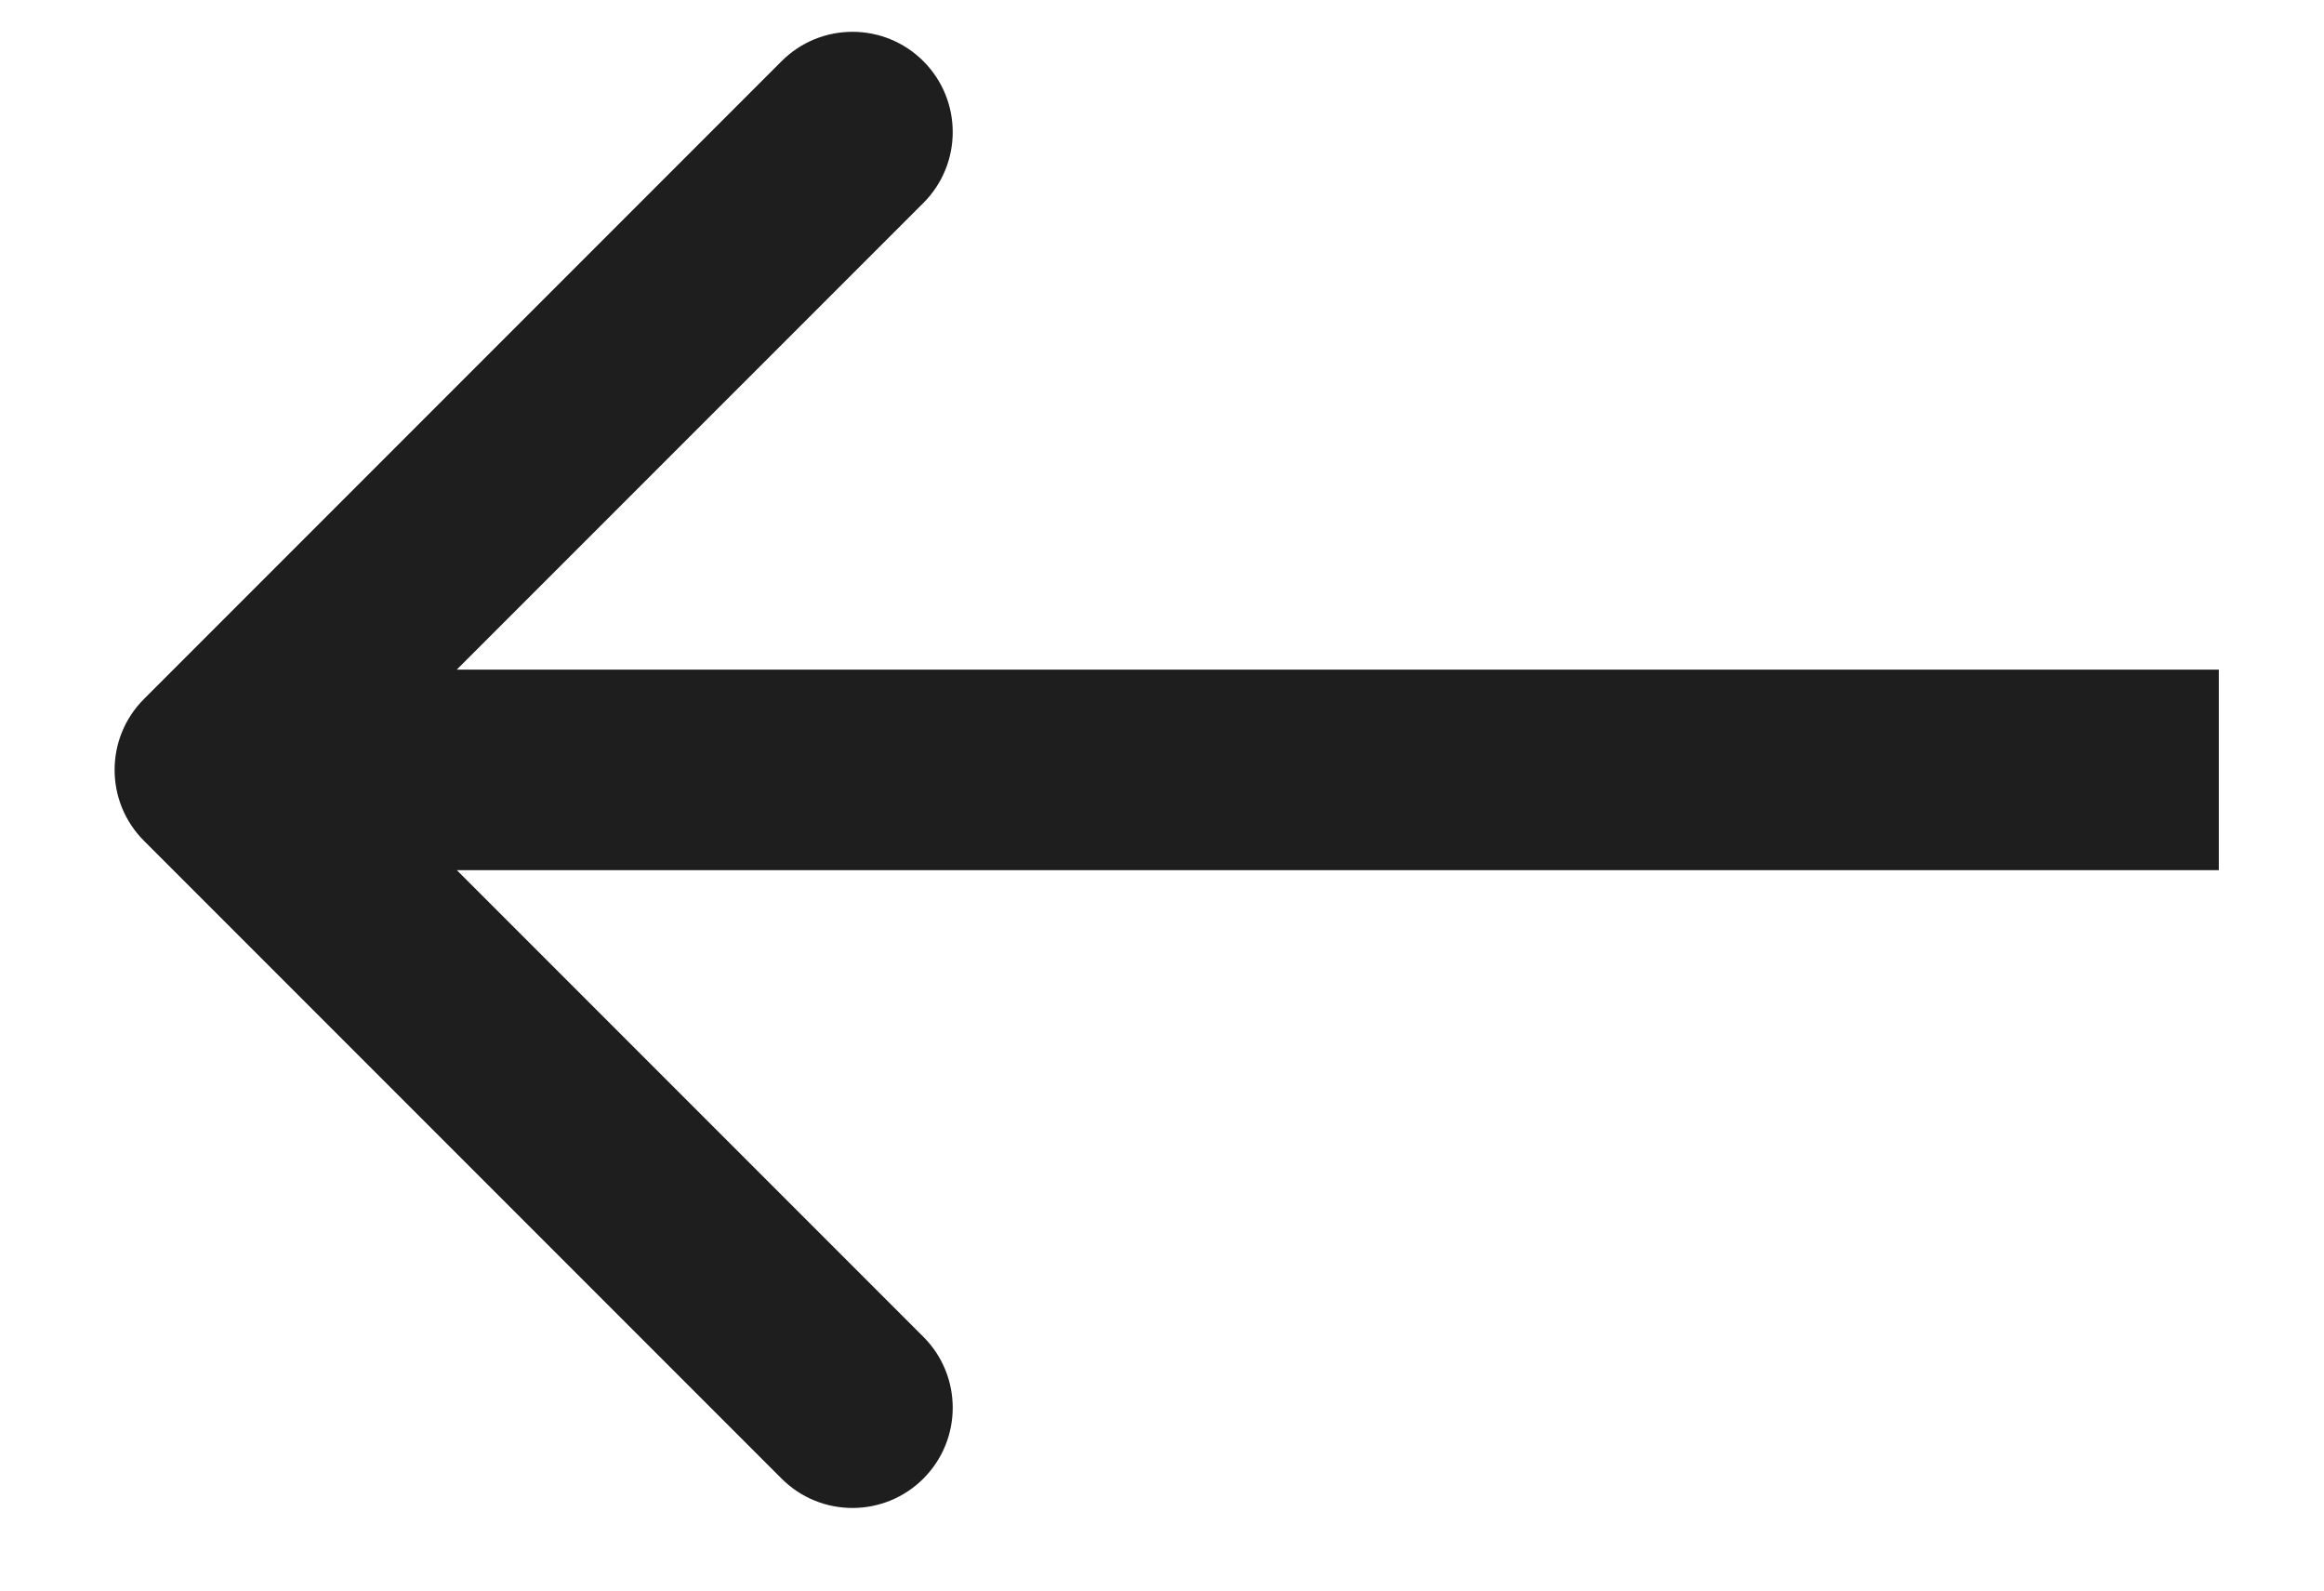 <svg width="19" height="13" viewBox="0 0 19 13" fill="none" xmlns="http://www.w3.org/2000/svg">
<path d="M1.177 5.713C0.857 6.033 0.857 6.552 1.177 6.872L6.39 12.085C6.71 12.405 7.229 12.405 7.549 12.085C7.869 11.765 7.869 11.246 7.549 10.926L2.915 6.292L7.549 1.659C7.869 1.339 7.869 0.82 7.549 0.5C7.229 0.18 6.71 0.18 6.39 0.5L1.177 5.713ZM18.14 6.292L18.14 5.473L1.756 5.473L1.756 6.292L1.756 7.112L18.14 7.112L18.14 6.292Z" fill="#1E1E1E"/>
</svg>

